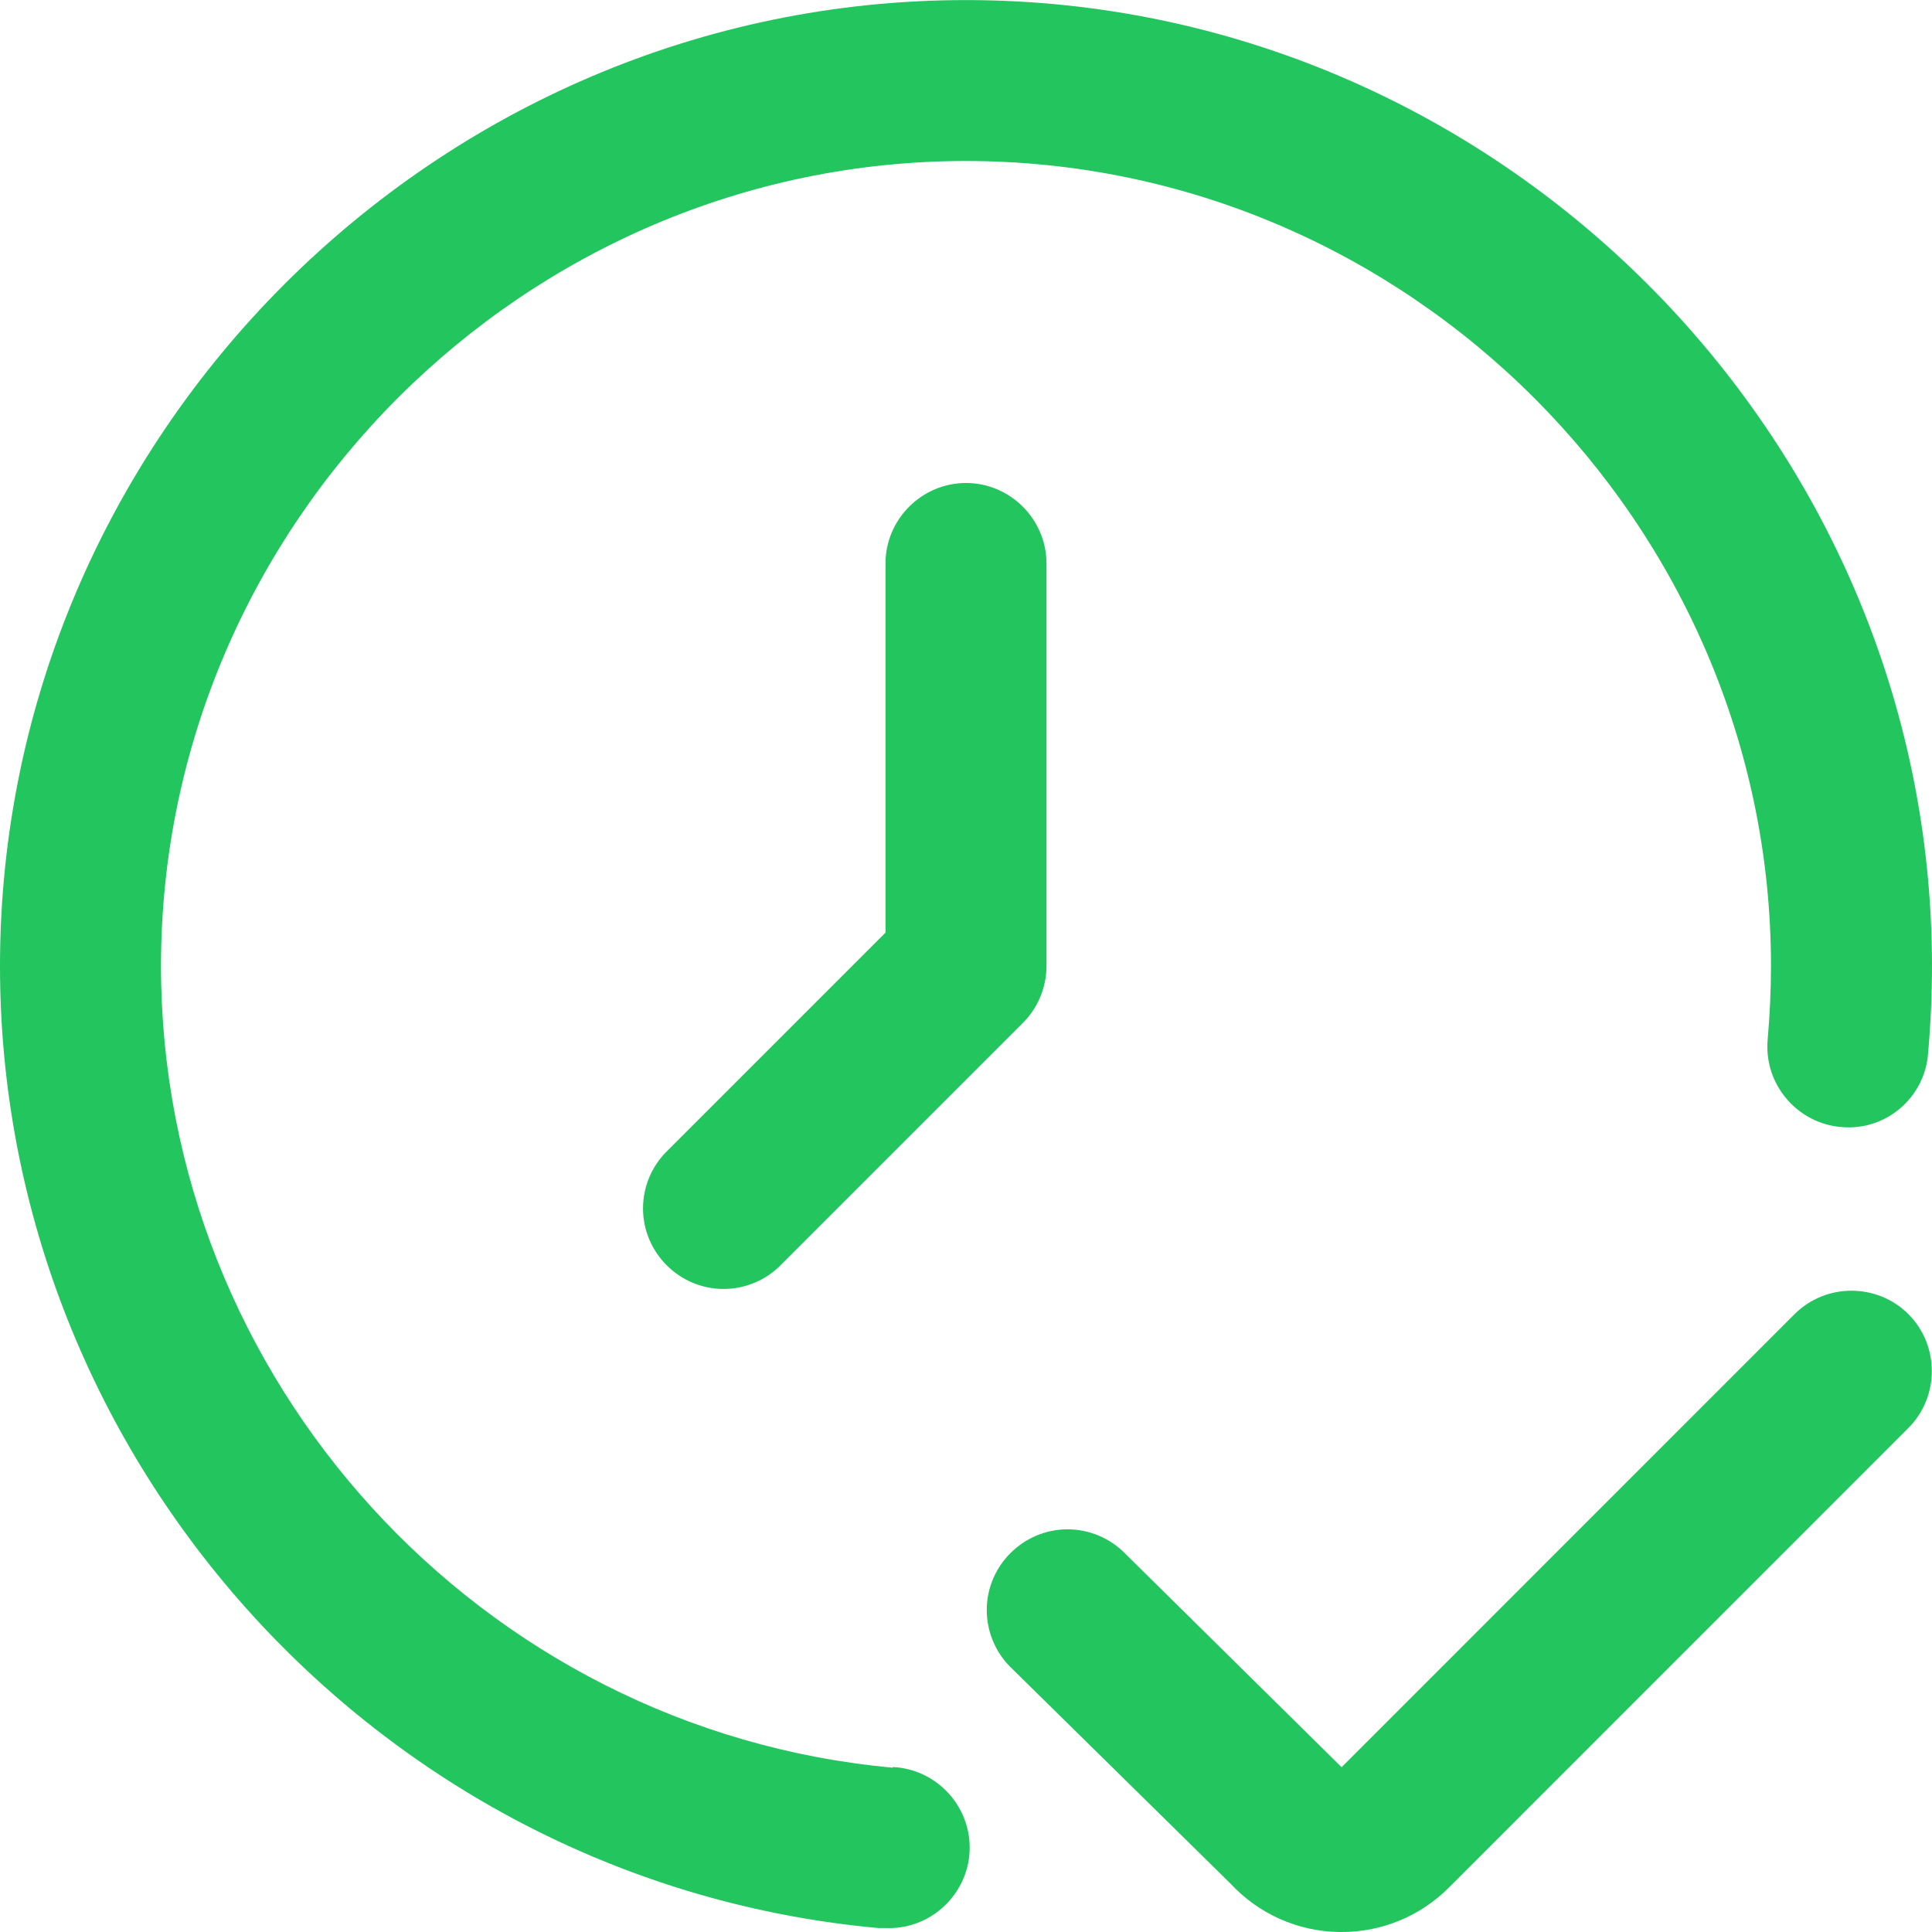 <?xml version="1.0" encoding="UTF-8" standalone="no"?>
<!DOCTYPE svg PUBLIC "-//W3C//DTD SVG 1.1//EN" "http://www.w3.org/Graphics/SVG/1.1/DTD/svg11.dtd">
<svg width="100%" height="100%" viewBox="0 0 800 800" version="1.1" xmlns="http://www.w3.org/2000/svg" xmlns:xlink="http://www.w3.org/1999/xlink" xml:space="preserve" xmlns:serif="http://www.serif.com/" style="fill-rule:evenodd;clip-rule:evenodd;stroke-linejoin:round;stroke-miterlimit:2;">
    <g transform="matrix(33.333,0,0,33.333,0,0)">
        <path d="M23.707,16.325C23.319,15.937 22.681,15.937 22.293,16.325L16.666,21.953L13.978,19.3C13.789,19.107 13.531,18.998 13.261,18.998C12.711,18.998 12.258,19.45 12.258,20C12.258,20.261 12.36,20.513 12.543,20.7L15.287,23.4C15.635,23.775 16.121,23.992 16.632,24L16.665,24C17.166,24.002 17.647,23.802 18,23.447L23.707,17.739C24.095,17.351 24.095,16.713 23.707,16.325ZM11.09,21.959C5.968,21.491 2,17.144 2,12C2,6.515 6.514,2 12,2C17.486,2 22,6.514 22,12C22,12.307 21.985,12.611 21.959,12.911C21.956,12.942 21.955,12.973 21.955,13.004C21.955,13.519 22.353,13.954 22.866,14C22.899,14.003 22.932,14.005 22.965,14.005C23.479,14.005 23.911,13.605 23.951,13.093C23.983,12.73 24,12.367 24,12C24,5.417 18.583,0.001 12,0.001C5.417,0.001 0,5.418 0,12.001C0,18.173 4.763,23.39 10.91,23.951L11.001,23.951C11.016,23.952 11.031,23.952 11.045,23.952C11.595,23.952 12.046,23.5 12.046,22.951C12.046,22.419 11.622,21.975 11.09,21.951L11.09,21.959ZM11,7L11,11.586L8.293,14.293C8.098,14.481 7.988,14.741 7.988,15.012C7.988,15.561 8.439,16.012 8.988,16.012C9.259,16.012 9.519,15.902 9.707,15.707L12.707,12.707C12.894,12.52 13,12.265 13,12L13,7C13,6.451 12.549,6 12,6C11.451,6 11,6.451 11,7Z" style="fill:rgb(34,197,94);fill-rule:nonzero;"/>
    </g>
</svg>
